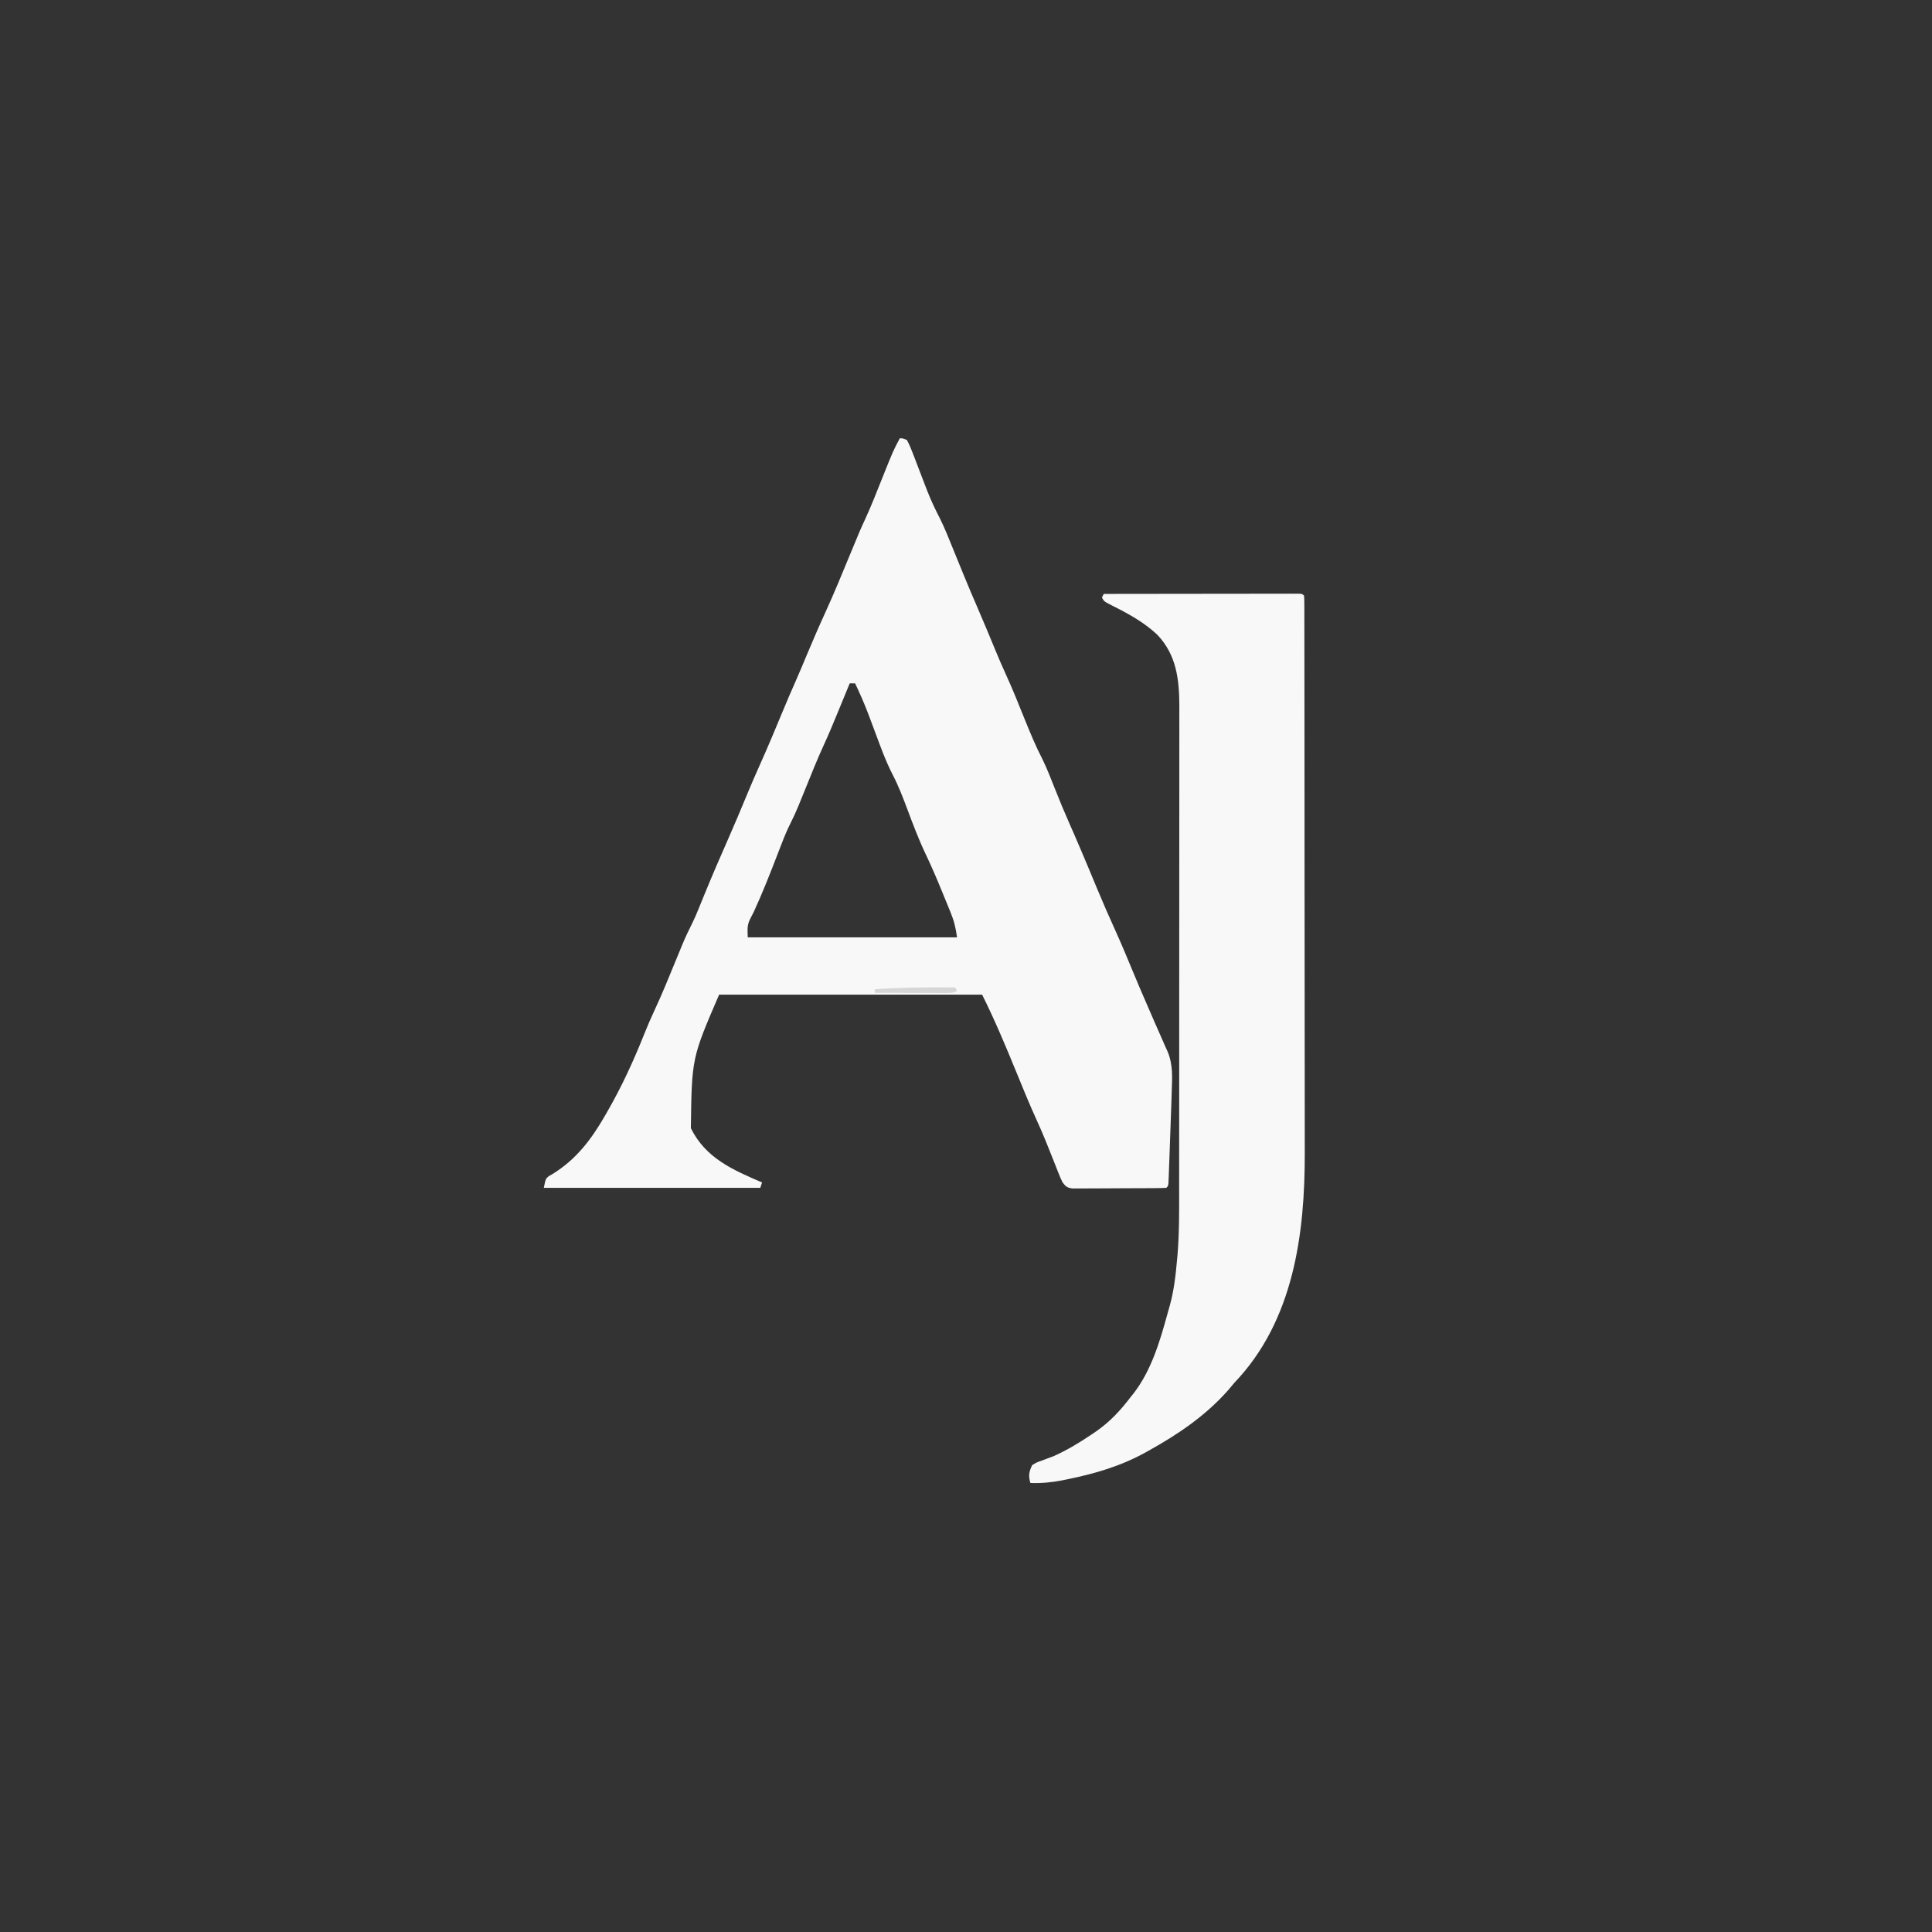 <?xml version="1.0" encoding="UTF-8"?>
<svg version="1.1" xmlns="http://www.w3.org/2000/svg" width="1080" height="1080">
<rect width="100%" height="100%" fill="#333333" stroke="none"/>
<path d="M0 0 C1.797 0.042 1.797 0.042 4 1 C5.291 3.463 6.286 5.741 7.242 8.332 C7.533 9.079 7.824 9.826 8.124 10.596 C9.056 12.996 9.966 15.403 10.875 17.812 C12.073 20.947 13.279 24.078 14.492 27.207 C14.789 27.976 15.087 28.745 15.393 29.537 C17.471 34.84 19.867 39.887 22.49 44.945 C25.272 50.575 27.566 56.415 29.921 62.235 C31.449 66.011 32.993 69.78 34.535 73.551 C34.988 74.66 34.988 74.66 35.45 75.791 C38.158 82.411 40.96 88.986 43.799 95.55 C47.099 103.191 50.293 110.875 53.464 118.571 C55.353 123.134 57.286 127.662 59.359 132.145 C63.156 140.418 66.499 148.888 69.916 157.323 C72.973 164.861 76.045 172.291 79.785 179.521 C82.341 184.736 84.409 190.171 86.562 195.562 C90.662 205.781 90.662 205.781 95.046 215.878 C96.788 219.752 98.452 223.659 100.125 227.562 C100.703 228.91 100.703 228.91 101.293 230.285 C104.247 237.19 107.129 244.123 110 251.062 C113.392 259.255 116.929 267.362 120.608 275.429 C123.969 282.838 127.091 290.339 130.195 297.858 C132.688 303.886 135.236 309.883 137.856 315.856 C139.518 319.647 141.16 323.448 142.801 327.248 C143.595 329.071 144.4 330.891 145.215 332.705 C146.377 335.293 147.503 337.894 148.625 340.5 C148.968 341.24 149.311 341.979 149.665 342.741 C152.743 350.059 152.293 357.201 152 365 C151.937 367.051 151.876 369.102 151.815 371.153 C151.635 377.01 151.423 382.865 151.2 388.721 C151.061 392.415 150.93 396.11 150.799 399.805 C150.711 402.148 150.624 404.492 150.535 406.836 C150.497 407.943 150.458 409.05 150.418 410.191 C150.358 411.71 150.358 411.71 150.297 413.259 C150.264 414.153 150.231 415.047 150.196 415.969 C150 418 150 418 149 419 C147.298 419.109 145.591 419.149 143.885 419.161 C142.794 419.171 141.702 419.18 140.578 419.19 C139.39 419.194 138.201 419.199 136.977 419.203 C135.764 419.209 134.552 419.215 133.303 419.22 C130.732 419.23 128.162 419.236 125.591 419.24 C121.649 419.25 117.707 419.281 113.766 419.312 C111.273 419.319 108.781 419.324 106.289 419.328 C105.105 419.34 103.92 419.353 102.7 419.366 C101.602 419.363 100.504 419.36 99.374 419.356 C98.406 419.36 97.439 419.364 96.442 419.367 C93.564 418.934 92.735 418.288 91 416 C89.777 413.467 89.777 413.467 88.582 410.434 C87.914 408.761 87.914 408.761 87.233 407.054 C86.764 405.861 86.296 404.667 85.812 403.438 C84.82 400.946 83.82 398.457 82.82 395.969 C82.335 394.76 81.849 393.55 81.349 392.305 C79.717 388.306 77.982 384.365 76.188 380.438 C72.242 371.764 68.667 362.944 65.062 354.125 C59.107 339.562 53.04 325.079 46 311 C-2.51 311 -51.02 311 -101 311 C-116.299 346.477 -116.299 346.477 -116.801 385.668 C-108.555 402.388 -93.415 408.953 -77 416 C-77.33 416.99 -77.66 417.98 -78 419 C-117.93 419 -157.86 419 -199 419 C-198 414 -198 414 -196.285 412.516 C-195.185 411.889 -195.185 411.889 -194.062 411.25 C-180.987 403.15 -172.559 392.121 -165 379 C-164.526 378.184 -164.053 377.368 -163.565 376.527 C-155.414 362.355 -148.787 347.927 -142.754 332.77 C-140.998 328.375 -139.139 324.065 -137.129 319.781 C-132.896 310.746 -129.175 301.496 -125.381 292.27 C-124.41 289.912 -123.436 287.556 -122.461 285.199 C-122.172 284.494 -121.884 283.788 -121.586 283.062 C-119.866 278.905 -117.97 274.889 -115.932 270.88 C-114.614 268.222 -113.487 265.502 -112.371 262.754 C-111.663 261.023 -111.663 261.023 -110.941 259.257 C-110.197 257.428 -110.197 257.428 -109.438 255.562 C-105.117 245.01 -100.643 234.541 -96.012 224.121 C-92.399 215.968 -88.957 207.752 -85.552 199.511 C-83.178 193.781 -80.739 188.091 -78.188 182.438 C-73.783 172.675 -69.685 162.784 -65.567 152.898 C-63.103 146.985 -60.62 141.086 -57.993 135.243 C-55.859 130.423 -53.852 125.548 -51.812 120.688 C-48.556 112.953 -45.249 105.253 -41.75 97.625 C-36.64 86.461 -31.998 75.098 -27.315 63.75 C-22.118 51.171 -22.118 51.171 -19.457 45.422 C-15.861 37.635 -12.765 29.633 -9.581 21.671 C-3.691 6.957 -3.691 6.957 0 0 Z M-28 137 C-28.337 137.821 -28.675 138.642 -29.022 139.488 C-30.297 142.588 -31.574 145.687 -32.852 148.786 C-33.401 150.117 -33.949 151.448 -34.496 152.78 C-37.06 159.019 -39.621 165.251 -42.453 171.375 C-46.251 179.618 -49.576 188.067 -52.991 196.474 C-53.899 198.707 -54.811 200.937 -55.723 203.168 C-55.993 203.836 -56.262 204.504 -56.541 205.192 C-57.912 208.543 -59.376 211.802 -61.02 215.029 C-62.9 218.728 -64.459 222.494 -65.953 226.367 C-66.492 227.754 -67.03 229.14 -67.569 230.526 C-67.844 231.237 -68.119 231.949 -68.402 232.682 C-72.576 243.478 -76.781 254.236 -81.64 264.748 C-85.276 271.669 -85.276 271.669 -85 279 C-46.39 279 -7.78 279 32 279 C31.207 273.447 30.366 269.877 28.305 264.844 C28.034 264.179 27.764 263.514 27.485 262.829 C26.912 261.426 26.335 260.024 25.755 258.624 C24.89 256.537 24.038 254.445 23.188 252.352 C20.441 245.633 17.572 239.002 14.449 232.449 C10.551 224.253 7.37 215.822 4.195 207.326 C1.74 200.777 -0.734 194.33 -3.961 188.109 C-7.816 180.639 -10.64 172.806 -13.562 164.938 C-14.663 161.986 -15.768 159.037 -16.879 156.09 C-17.143 155.389 -17.407 154.688 -17.679 153.966 C-19.877 148.197 -22.332 142.569 -25 137 C-25.99 137 -26.98 137 -28 137 Z " fill="#F8F8F8" transform="translate(503,245)"/>
<path d="M0 0 C14.455 -0.023 28.911 -0.041 43.366 -0.052 C50.077 -0.057 56.789 -0.064 63.5 -0.075 C69.971 -0.086 76.442 -0.092 82.913 -0.095 C85.388 -0.097 87.863 -0.1 90.338 -0.106 C93.791 -0.113 97.244 -0.114 100.697 -0.114 C101.731 -0.117 102.766 -0.121 103.831 -0.124 C104.767 -0.123 105.702 -0.122 106.666 -0.12 C107.483 -0.121 108.301 -0.122 109.143 -0.123 C111 0 111 0 112 1 C112.1 2.786 112.129 4.577 112.131 6.366 C112.135 7.537 112.139 8.709 112.143 9.916 C112.142 11.22 112.141 12.523 112.14 13.866 C112.143 15.253 112.146 16.639 112.149 18.025 C112.158 21.853 112.159 25.681 112.16 29.509 C112.162 33.631 112.169 37.754 112.176 41.876 C112.19 50.907 112.196 59.937 112.2 68.967 C112.203 74.612 112.207 80.257 112.212 85.902 C112.224 101.545 112.234 117.187 112.238 132.83 C112.238 134.334 112.238 134.334 112.238 135.868 C112.238 136.873 112.239 137.877 112.239 138.913 C112.239 140.949 112.24 142.985 112.24 145.021 C112.241 146.536 112.241 146.536 112.241 148.081 C112.245 164.393 112.262 180.705 112.286 197.016 C112.309 213.781 112.322 230.546 112.323 247.311 C112.324 256.716 112.33 266.121 112.348 275.526 C112.363 283.549 112.368 291.571 112.36 299.593 C112.356 303.677 112.357 307.761 112.371 311.845 C112.521 357.721 106.195 406.332 73 441 C71.913 442.288 70.829 443.58 69.75 444.875 C57.147 459.249 41.598 469.798 25 479 C24.394 479.338 23.788 479.676 23.164 480.024 C9.466 487.563 -4.817 491.757 -20.062 494.875 C-21.109 495.09 -22.155 495.306 -23.234 495.528 C-29.269 496.693 -34.855 497.217 -41 497 C-42.185 493.015 -41.839 490.805 -40 487 C-37.531 485.496 -37.531 485.496 -34.5 484.438 C-32.878 483.828 -32.878 483.828 -31.223 483.207 C-30.159 482.809 -29.096 482.41 -28 482 C-20.573 478.678 -13.73 474.557 -7 470 C-6.006 469.331 -5.012 468.662 -3.988 467.973 C3.658 462.559 9.351 456.443 15 449 C15.625 448.223 16.25 447.445 16.895 446.645 C26.515 434.028 31.272 418.269 35.407 403.167 C35.91 401.329 36.435 399.498 36.965 397.668 C39.279 389.252 40.241 380.679 41 372 C41.084 371.105 41.169 370.209 41.256 369.287 C42.317 356.133 42.15 342.951 42.145 329.763 C42.145 326.072 42.151 322.381 42.155 318.689 C42.164 311.478 42.166 304.266 42.167 297.054 C42.168 291.189 42.17 285.324 42.173 279.459 C42.182 262.796 42.186 246.133 42.185 229.469 C42.185 228.126 42.185 228.126 42.185 226.755 C42.185 225.409 42.185 225.409 42.185 224.036 C42.185 209.491 42.194 194.945 42.208 180.399 C42.223 165.431 42.23 150.462 42.229 135.493 C42.229 127.103 42.231 118.712 42.242 110.321 C42.251 103.181 42.253 96.041 42.247 88.901 C42.243 85.263 42.243 81.626 42.252 77.989 C42.261 74.034 42.255 70.079 42.247 66.124 C42.252 64.992 42.258 63.86 42.263 62.694 C42.199 47.662 40.668 34.25 30.047 22.926 C22.784 16.093 14.421 11.415 5.575 6.969 C0.098 4.196 0.098 4.196 -1 2 C-0.67 1.34 -0.34 0.68 0 0 Z " fill="#F8F8F8" transform="translate(617,332)"/>
<path d="M0 0 C0.495 0.99 0.495 0.99 1 2 C-1.33 3.165 -2.672 3.121 -5.266 3.114 C-6.587 3.113 -6.587 3.113 -7.935 3.113 C-8.887 3.108 -9.839 3.103 -10.82 3.098 C-11.794 3.096 -12.768 3.095 -13.771 3.093 C-16.889 3.088 -20.007 3.075 -23.125 3.062 C-25.236 3.057 -27.346 3.053 -29.457 3.049 C-34.638 3.038 -39.819 3.021 -45 3 C-45 2.34 -45 1.68 -45 1 C-29.998 -0.098 -15.037 -0.109 0 0 Z " fill="#D6D6D6" transform="translate(534,552)"/>
</svg>
